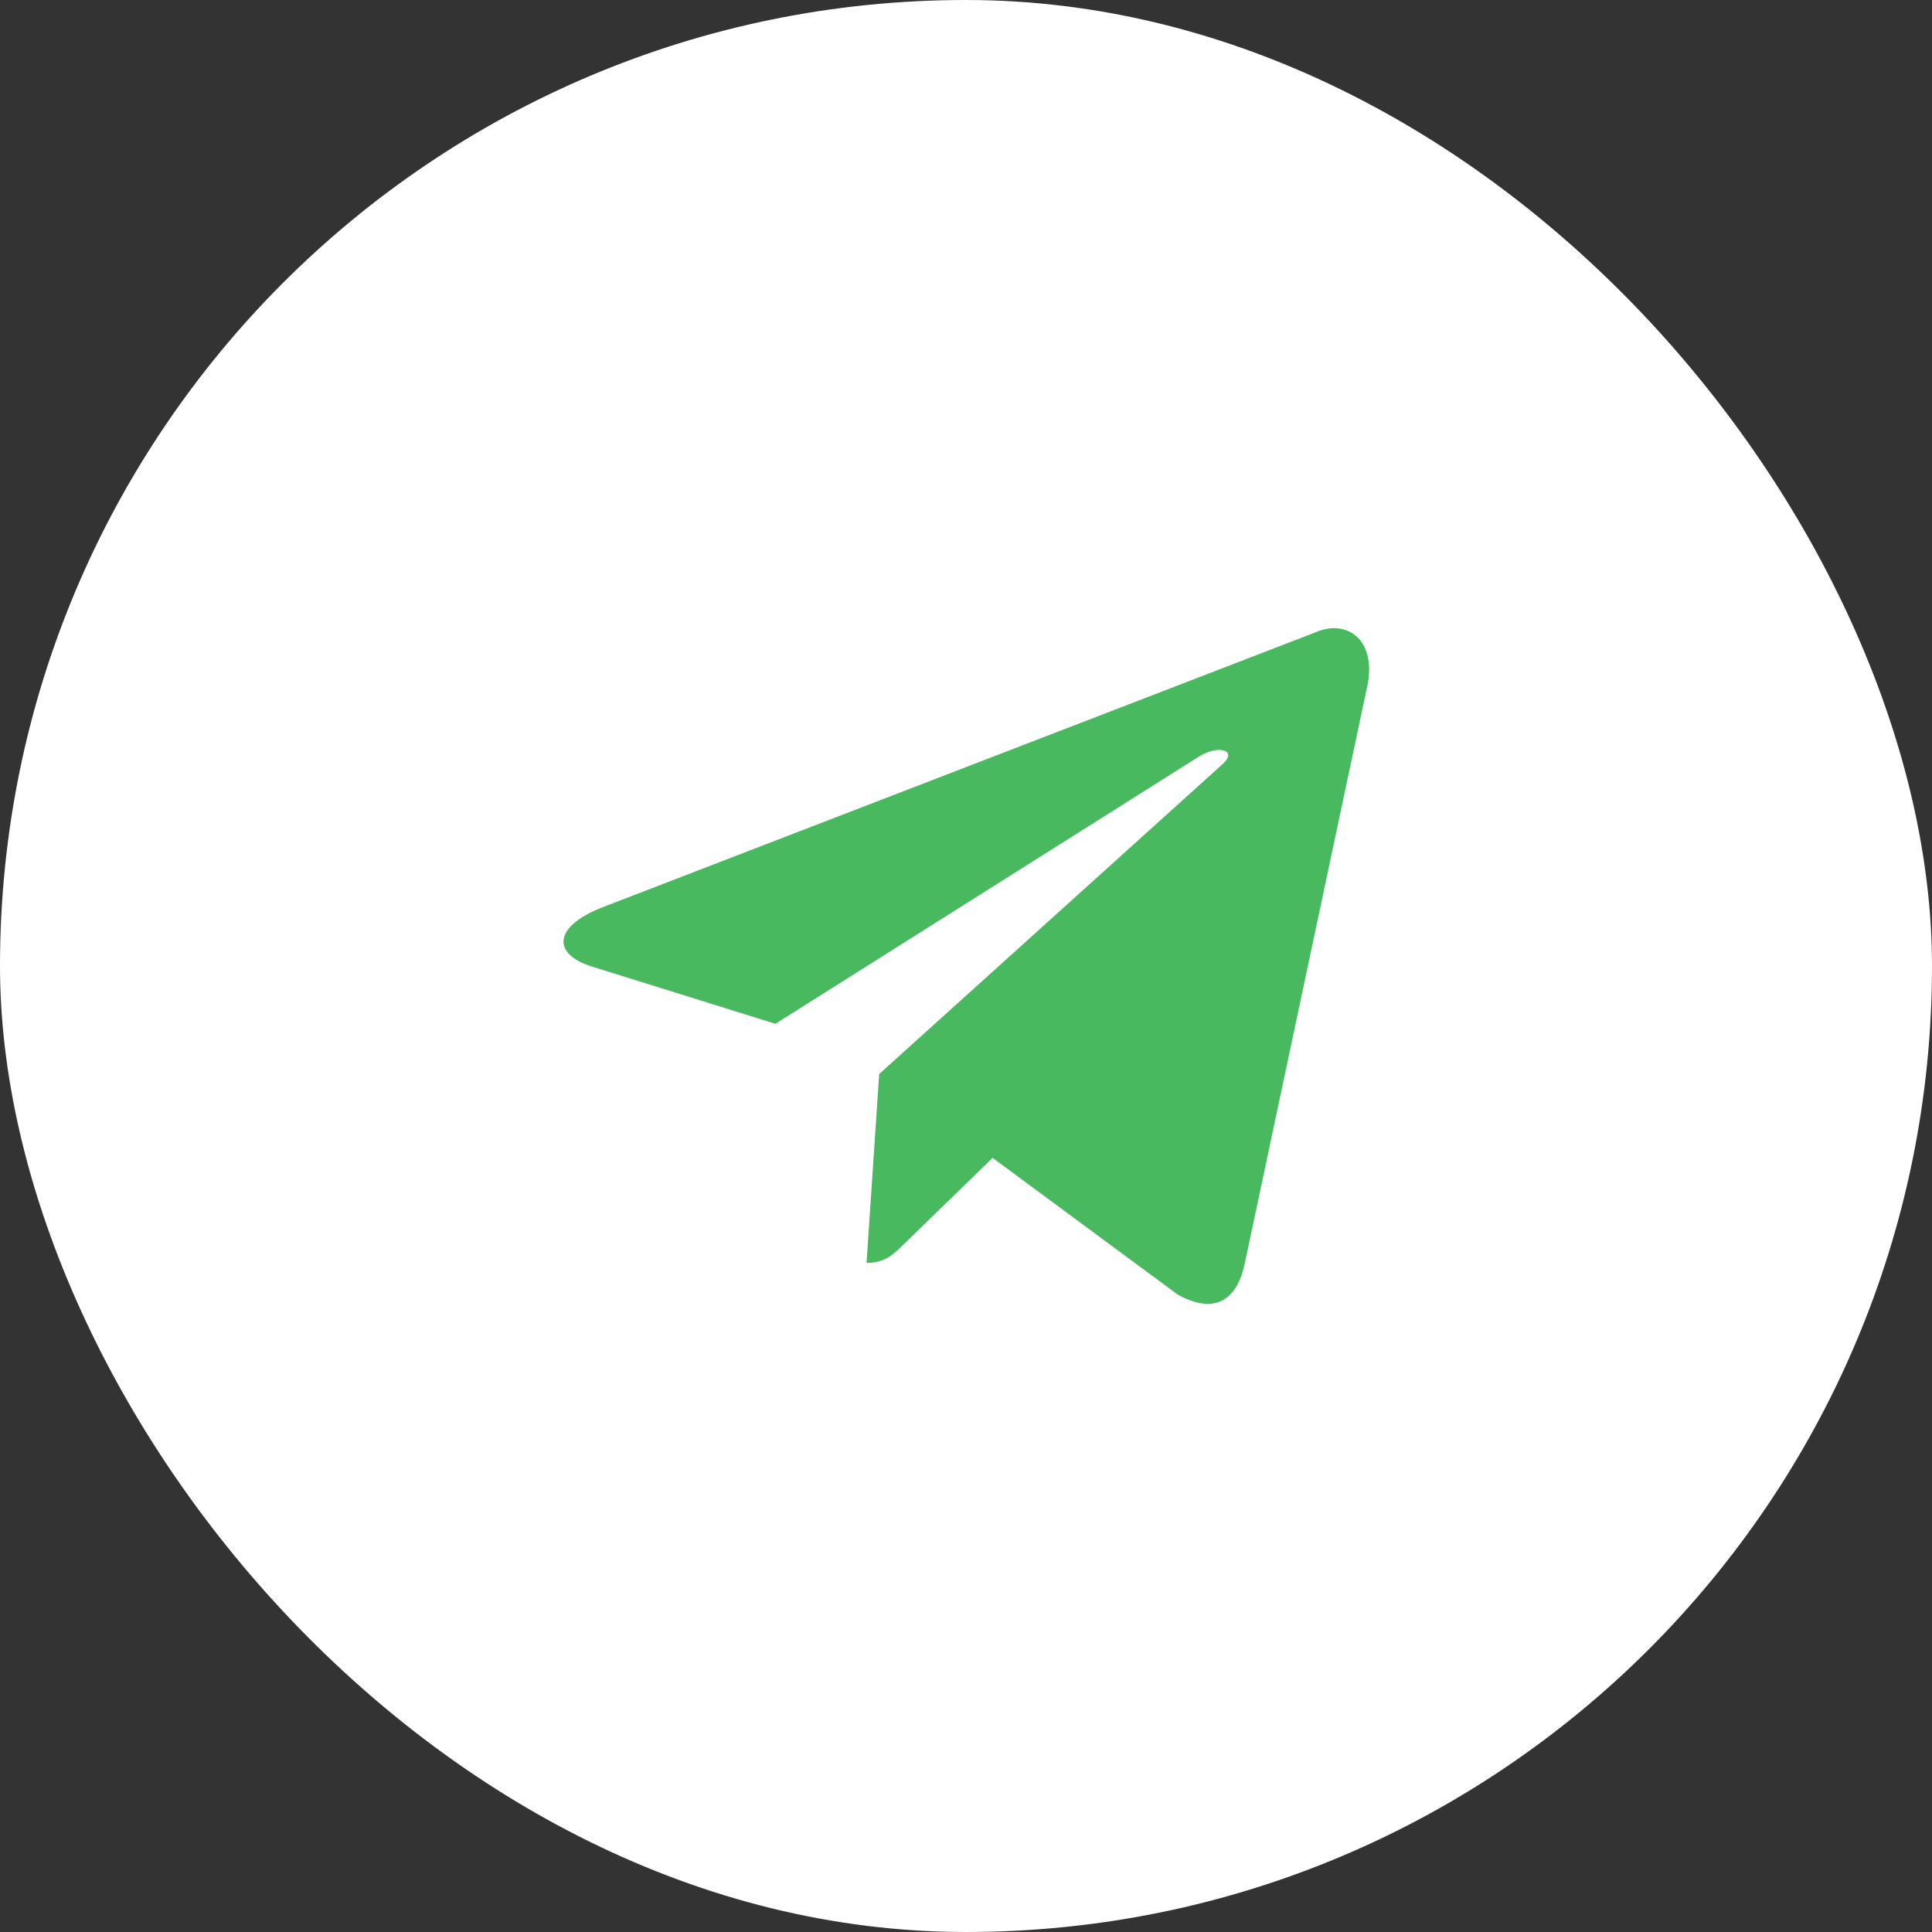 <?xml version="1.0" encoding="UTF-8"?> <svg xmlns="http://www.w3.org/2000/svg" width="48" height="48" viewBox="0 0 48 48" fill="none"><rect x="0" y="0" width="48" height="48" fill="#333333" stroke="none"/><rect width="48" height="48" rx="24" fill="white"></rect><path d="M32.665 15.717L14.935 22.554C13.725 23.04 13.732 23.715 14.713 24.016L19.265 25.436L29.797 18.791C30.295 18.488 30.75 18.651 30.376 18.983L21.843 26.684H21.841L21.843 26.685L21.529 31.377C21.989 31.377 22.192 31.166 22.45 30.917L24.661 28.767L29.26 32.164C30.108 32.631 30.717 32.391 30.928 31.379L33.947 17.151C34.256 15.912 33.474 15.351 32.665 15.717Z" fill="#49B960"></path></svg> 